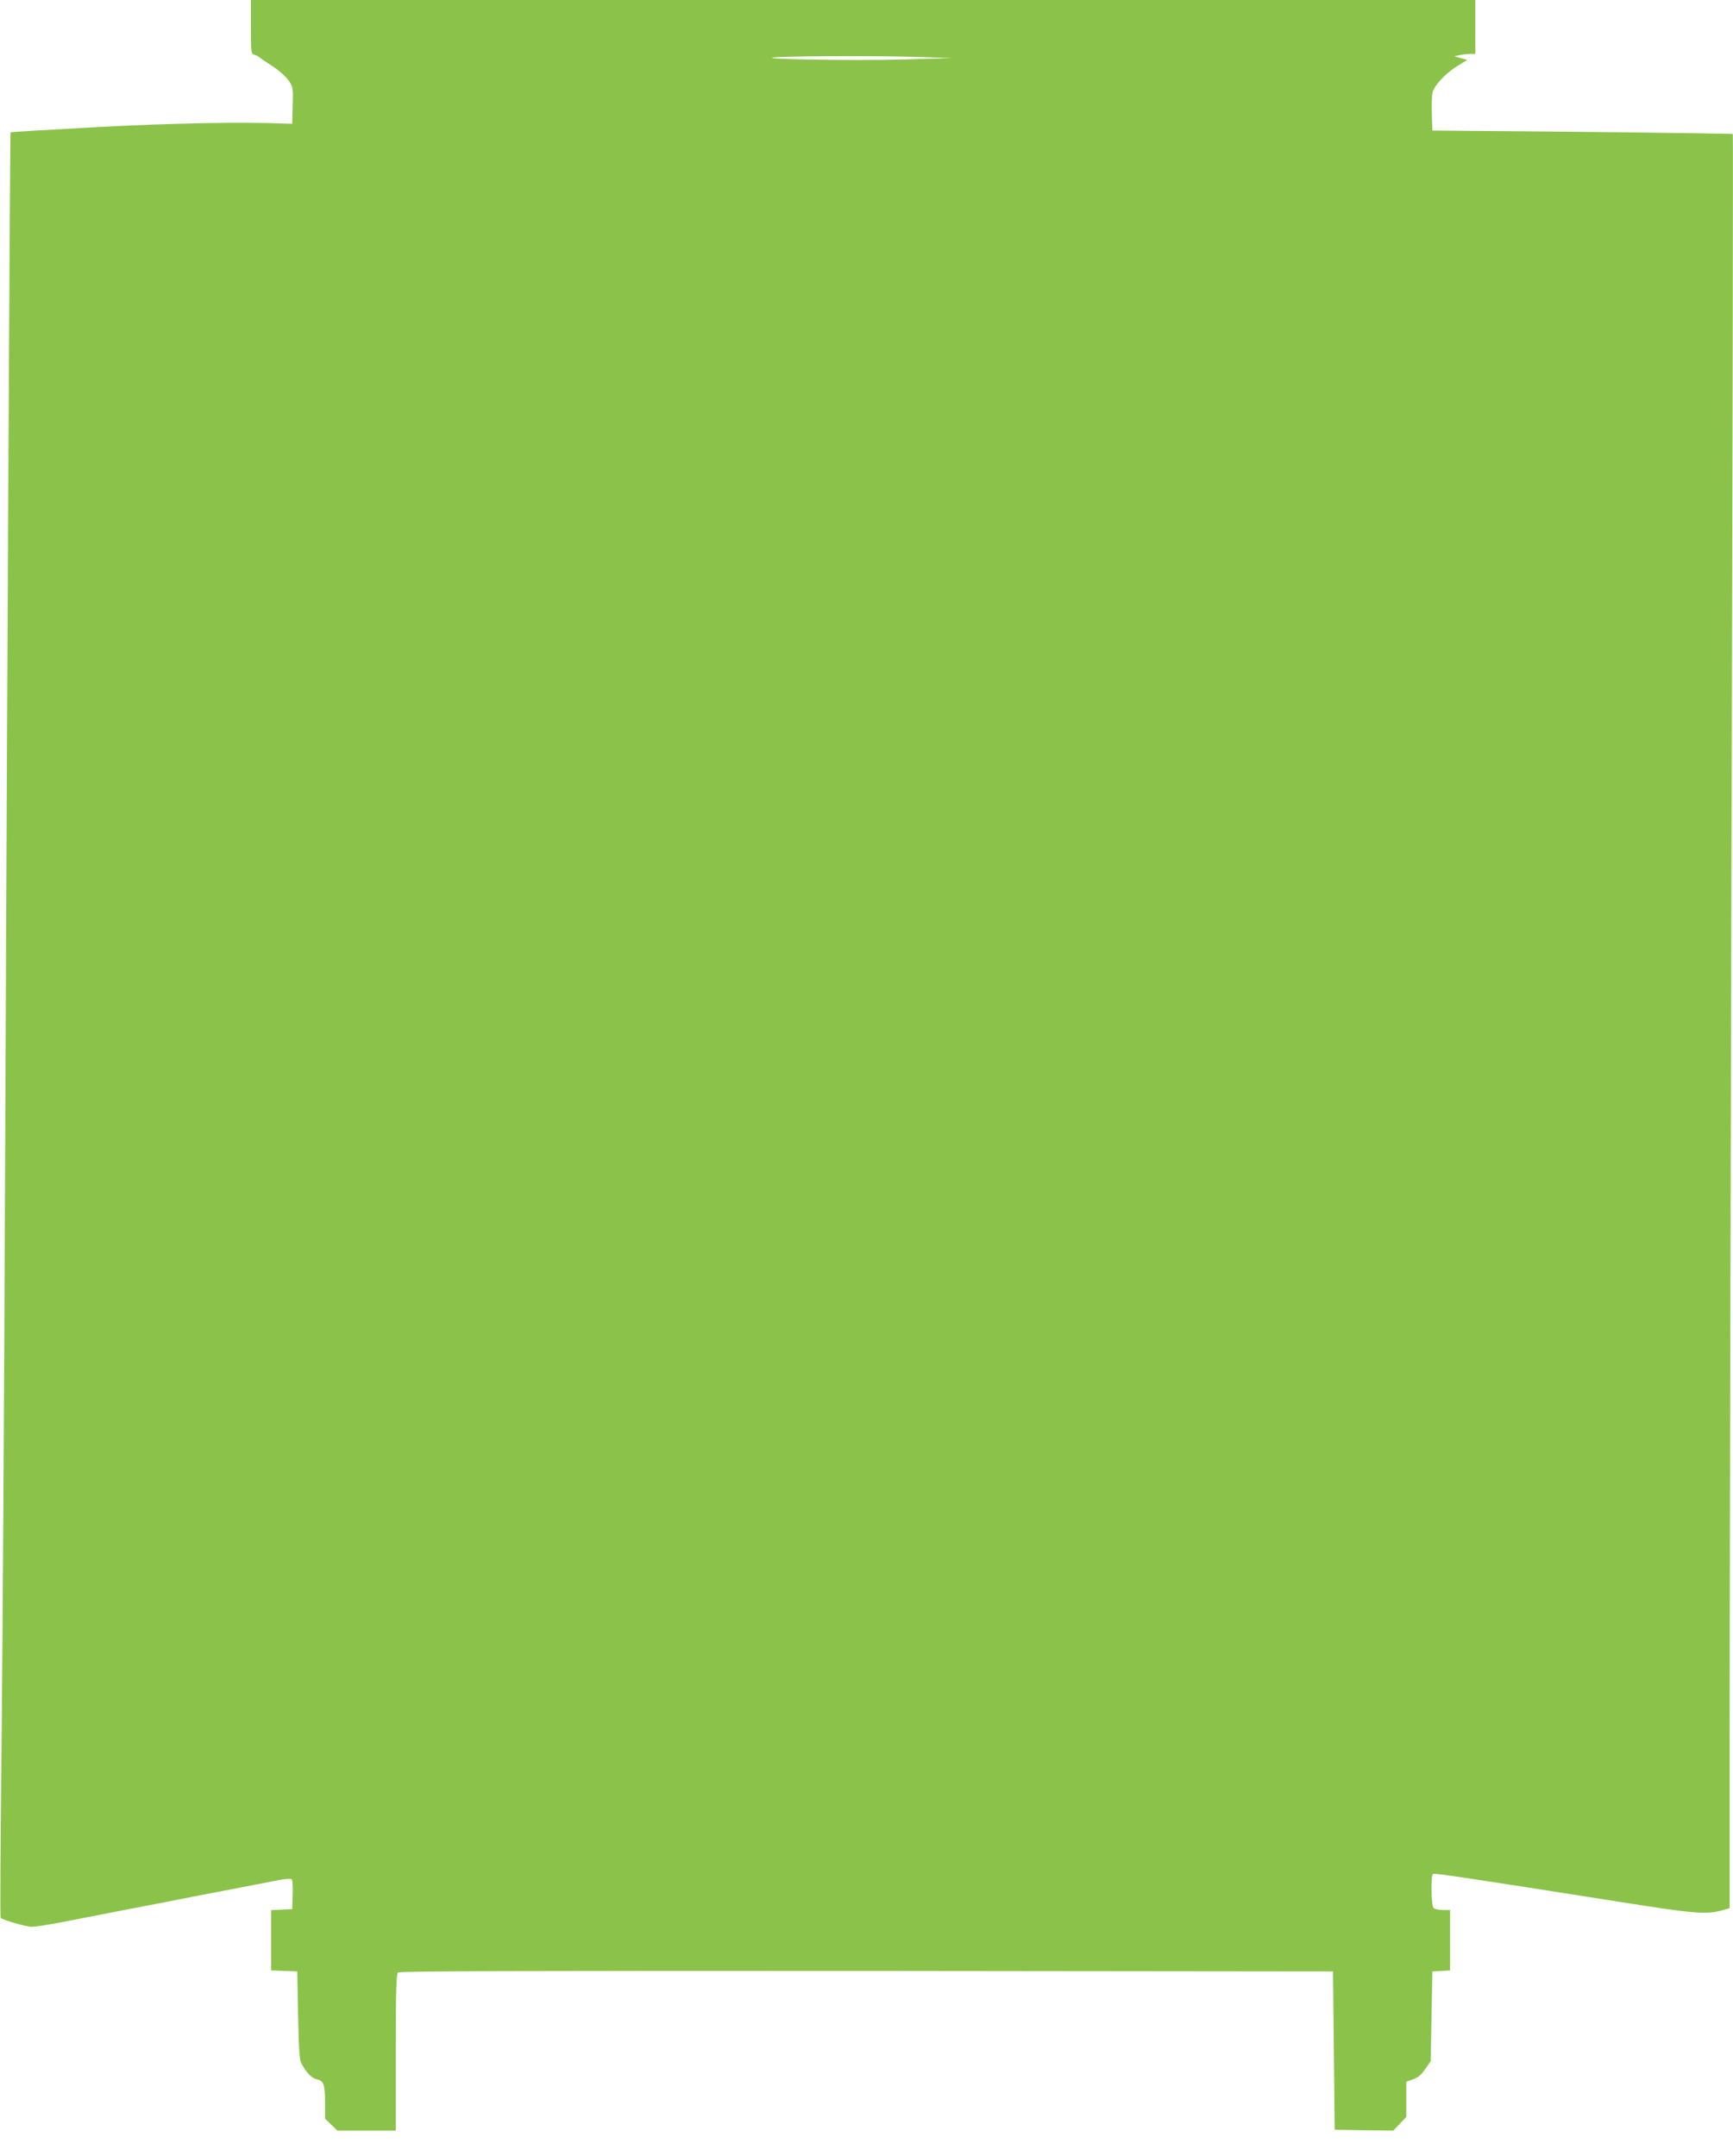 <?xml version="1.0" standalone="no"?>
<!DOCTYPE svg PUBLIC "-//W3C//DTD SVG 20010904//EN"
 "http://www.w3.org/TR/2001/REC-SVG-20010904/DTD/svg10.dtd">
<svg version="1.0" xmlns="http://www.w3.org/2000/svg"
 width="1029pt" height="1280pt" viewBox="0 0 1029 1280"
 preserveAspectRatio="xMidYMid meet">
<g transform="translate(0,1280) scale(0.1,-0.1)"
fill="#8bc34a" stroke="none">
<path d="M1490 12641 c0 -157 0 -160 23 -167 12 -4 24 -10 27 -14 3 -3 37 -27
75 -51 39 -25 82 -63 98 -86 27 -39 28 -44 25 -149 l-3 -109 -35 1 c-264 11
-680 3 -1130 -21 -278 -15 -506 -29 -507 -30 -4 -2 -19 -3003 -33 -6190 -5
-1331 -15 -2867 -21 -3413 -6 -546 -9 -996 -5 -999 13 -13 152 -53 186 -53 20
0 103 13 185 29 83 16 258 50 390 76 132 25 272 52 310 60 39 8 167 33 285 55
118 23 248 48 289 56 43 9 78 11 83 6 5 -5 8 -47 6 -93 l-3 -84 -62 -3 -63 -3
0 -179 0 -179 78 -3 77 -3 5 -260 c4 -194 8 -266 19 -285 30 -56 62 -89 91
-95 42 -9 50 -30 50 -139 l0 -95 37 -36 36 -35 174 0 173 0 0 464 c0 378 3
466 14 475 10 8 743 10 2782 9 l2769 -3 5 -470 5 -470 174 -3 174 -2 38 40 39
41 0 105 0 104 28 10 c45 16 56 25 87 69 l30 43 5 266 5 267 53 3 52 3 0 180
0 179 -43 0 c-24 0 -48 5 -55 12 -14 14 -17 194 -3 202 9 6 218 -26 1096 -164
467 -74 528 -79 628 -50 l37 11 0 1022 c0 562 5 2931 11 5265 7 2333 10 4244
8 4246 -2 2 -404 8 -894 13 l-890 8 -3 95 c-2 52 0 109 3 126 8 43 74 116 147
161 l60 37 -39 11 -38 11 34 7 c18 4 46 7 62 7 l29 0 0 160 0 160 -3635 0
-3635 0 0 -159z m3985 -180 l180 -6 -284 -8 c-301 -9 -957 3 -746 14 155 7
636 8 850 0z"/>
</g>
</svg>
